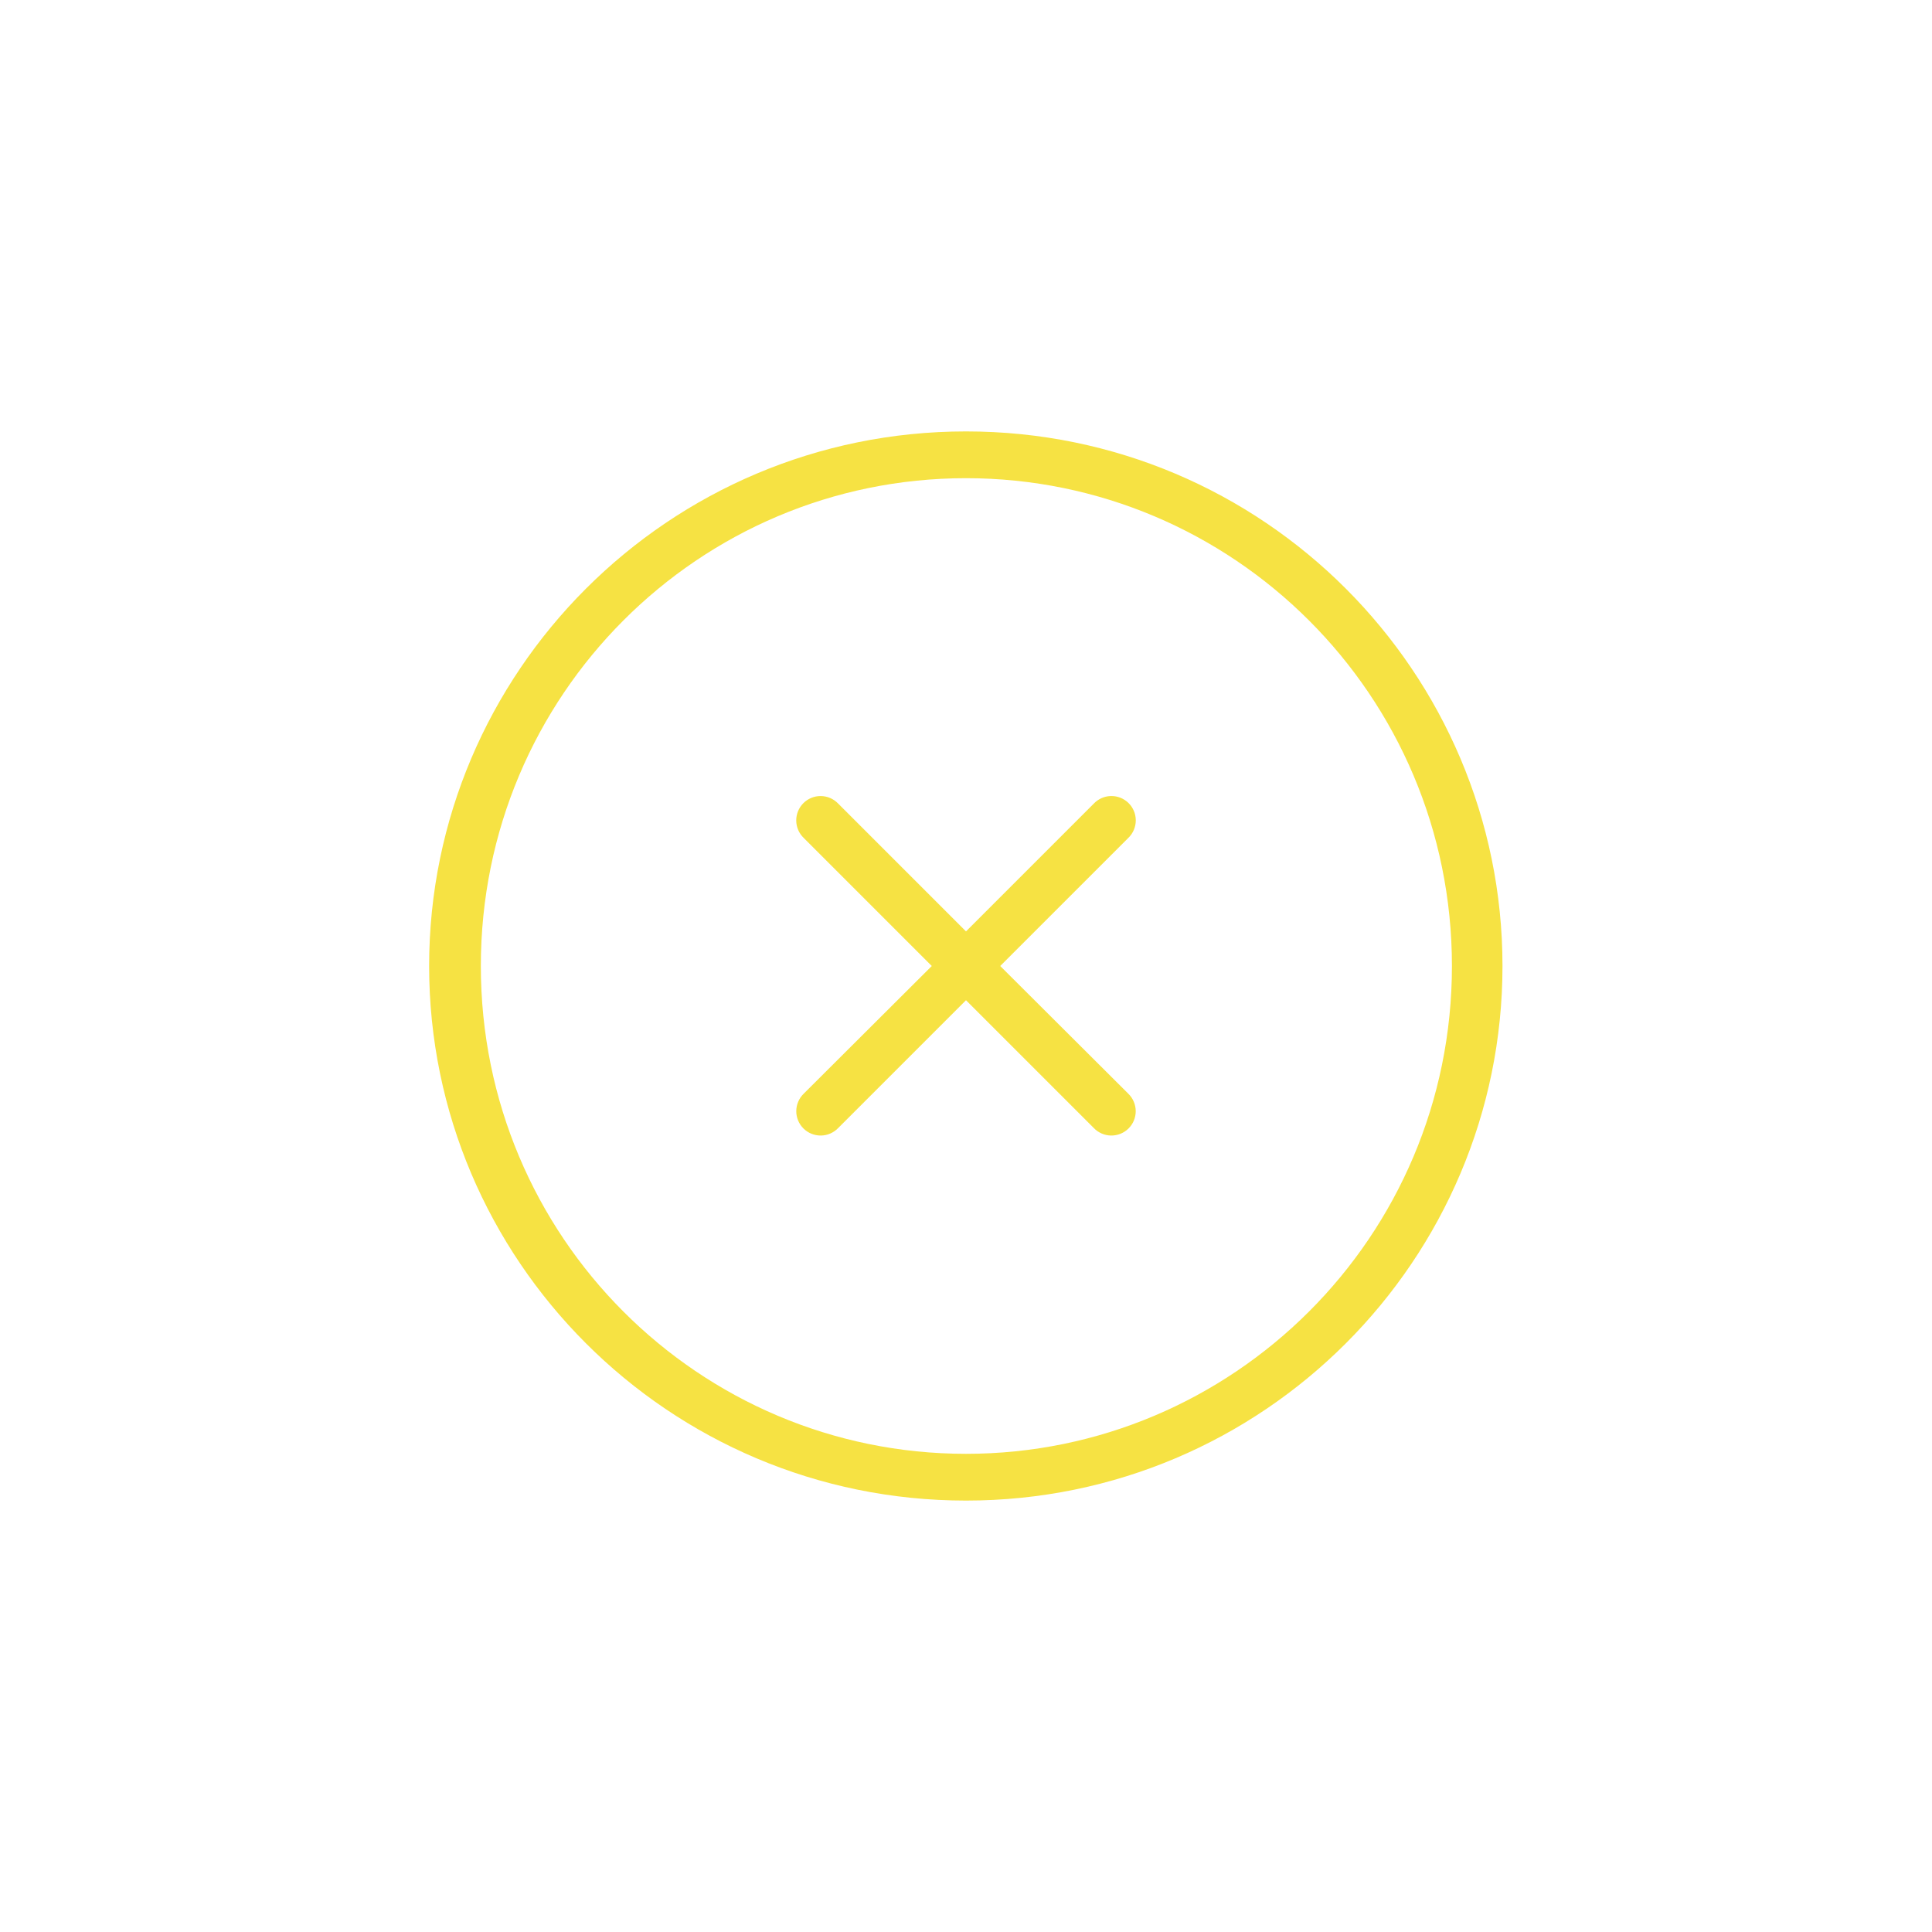 <?xml version="1.0" encoding="UTF-8"?> <svg xmlns="http://www.w3.org/2000/svg" width="1200pt" height="1200pt" version="1.1" viewBox="0 0 1200 1200"><path d="m600 267.96c-184.9 0-333.46 149.8-333.46 332.04 0 182.24 148.56 332.04 333.46 332.04 184.9 0 333.22-149.8 333.22-332.04 0-182.24-148.32-332.04-333.22-332.04zm0 29.047c165.69 0 301.82 134.64 301.82 302.99 0 168.35-136.12 303-301.82 303-165.69 0-301.34-134.64-301.34-303 0-168.35 135.65-302.99 301.34-302.99zm-90.211 197.43c-4.051-0.031-7.945 1.566-10.809 4.43-2.863 2.867-4.457 6.762-4.422 10.812 0.031 4.051 1.691 7.918 4.602 10.734l79.586 79.586-79.586 79.352c-2.91 2.832-4.559 6.715-4.578 10.773-0.016 4.059 1.602 7.957 4.488 10.812 2.887 2.856 6.801 4.43 10.859 4.367 4.059-0.062 7.926-1.758 10.723-4.699l79.348-79.348 79.352 79.348c2.797 2.941 6.664 4.637 10.723 4.699 4.059 0.062 7.973-1.512 10.859-4.367 2.887-2.856 4.504-6.754 4.488-10.812-0.02-4.059-1.668-7.941-4.578-10.773l-79.586-79.352 79.586-79.586c2.953-2.852 4.621-6.789 4.613-10.895-0.004-4.109-1.684-8.039-4.648-10.883-2.965-2.848-6.961-4.363-11.066-4.199-3.949 0.156-7.676 1.852-10.391 4.723l-79.352 79.352-79.348-79.352c-2.828-2.984-6.75-4.691-10.863-4.723z" fill="#f6e243"></path></svg> 